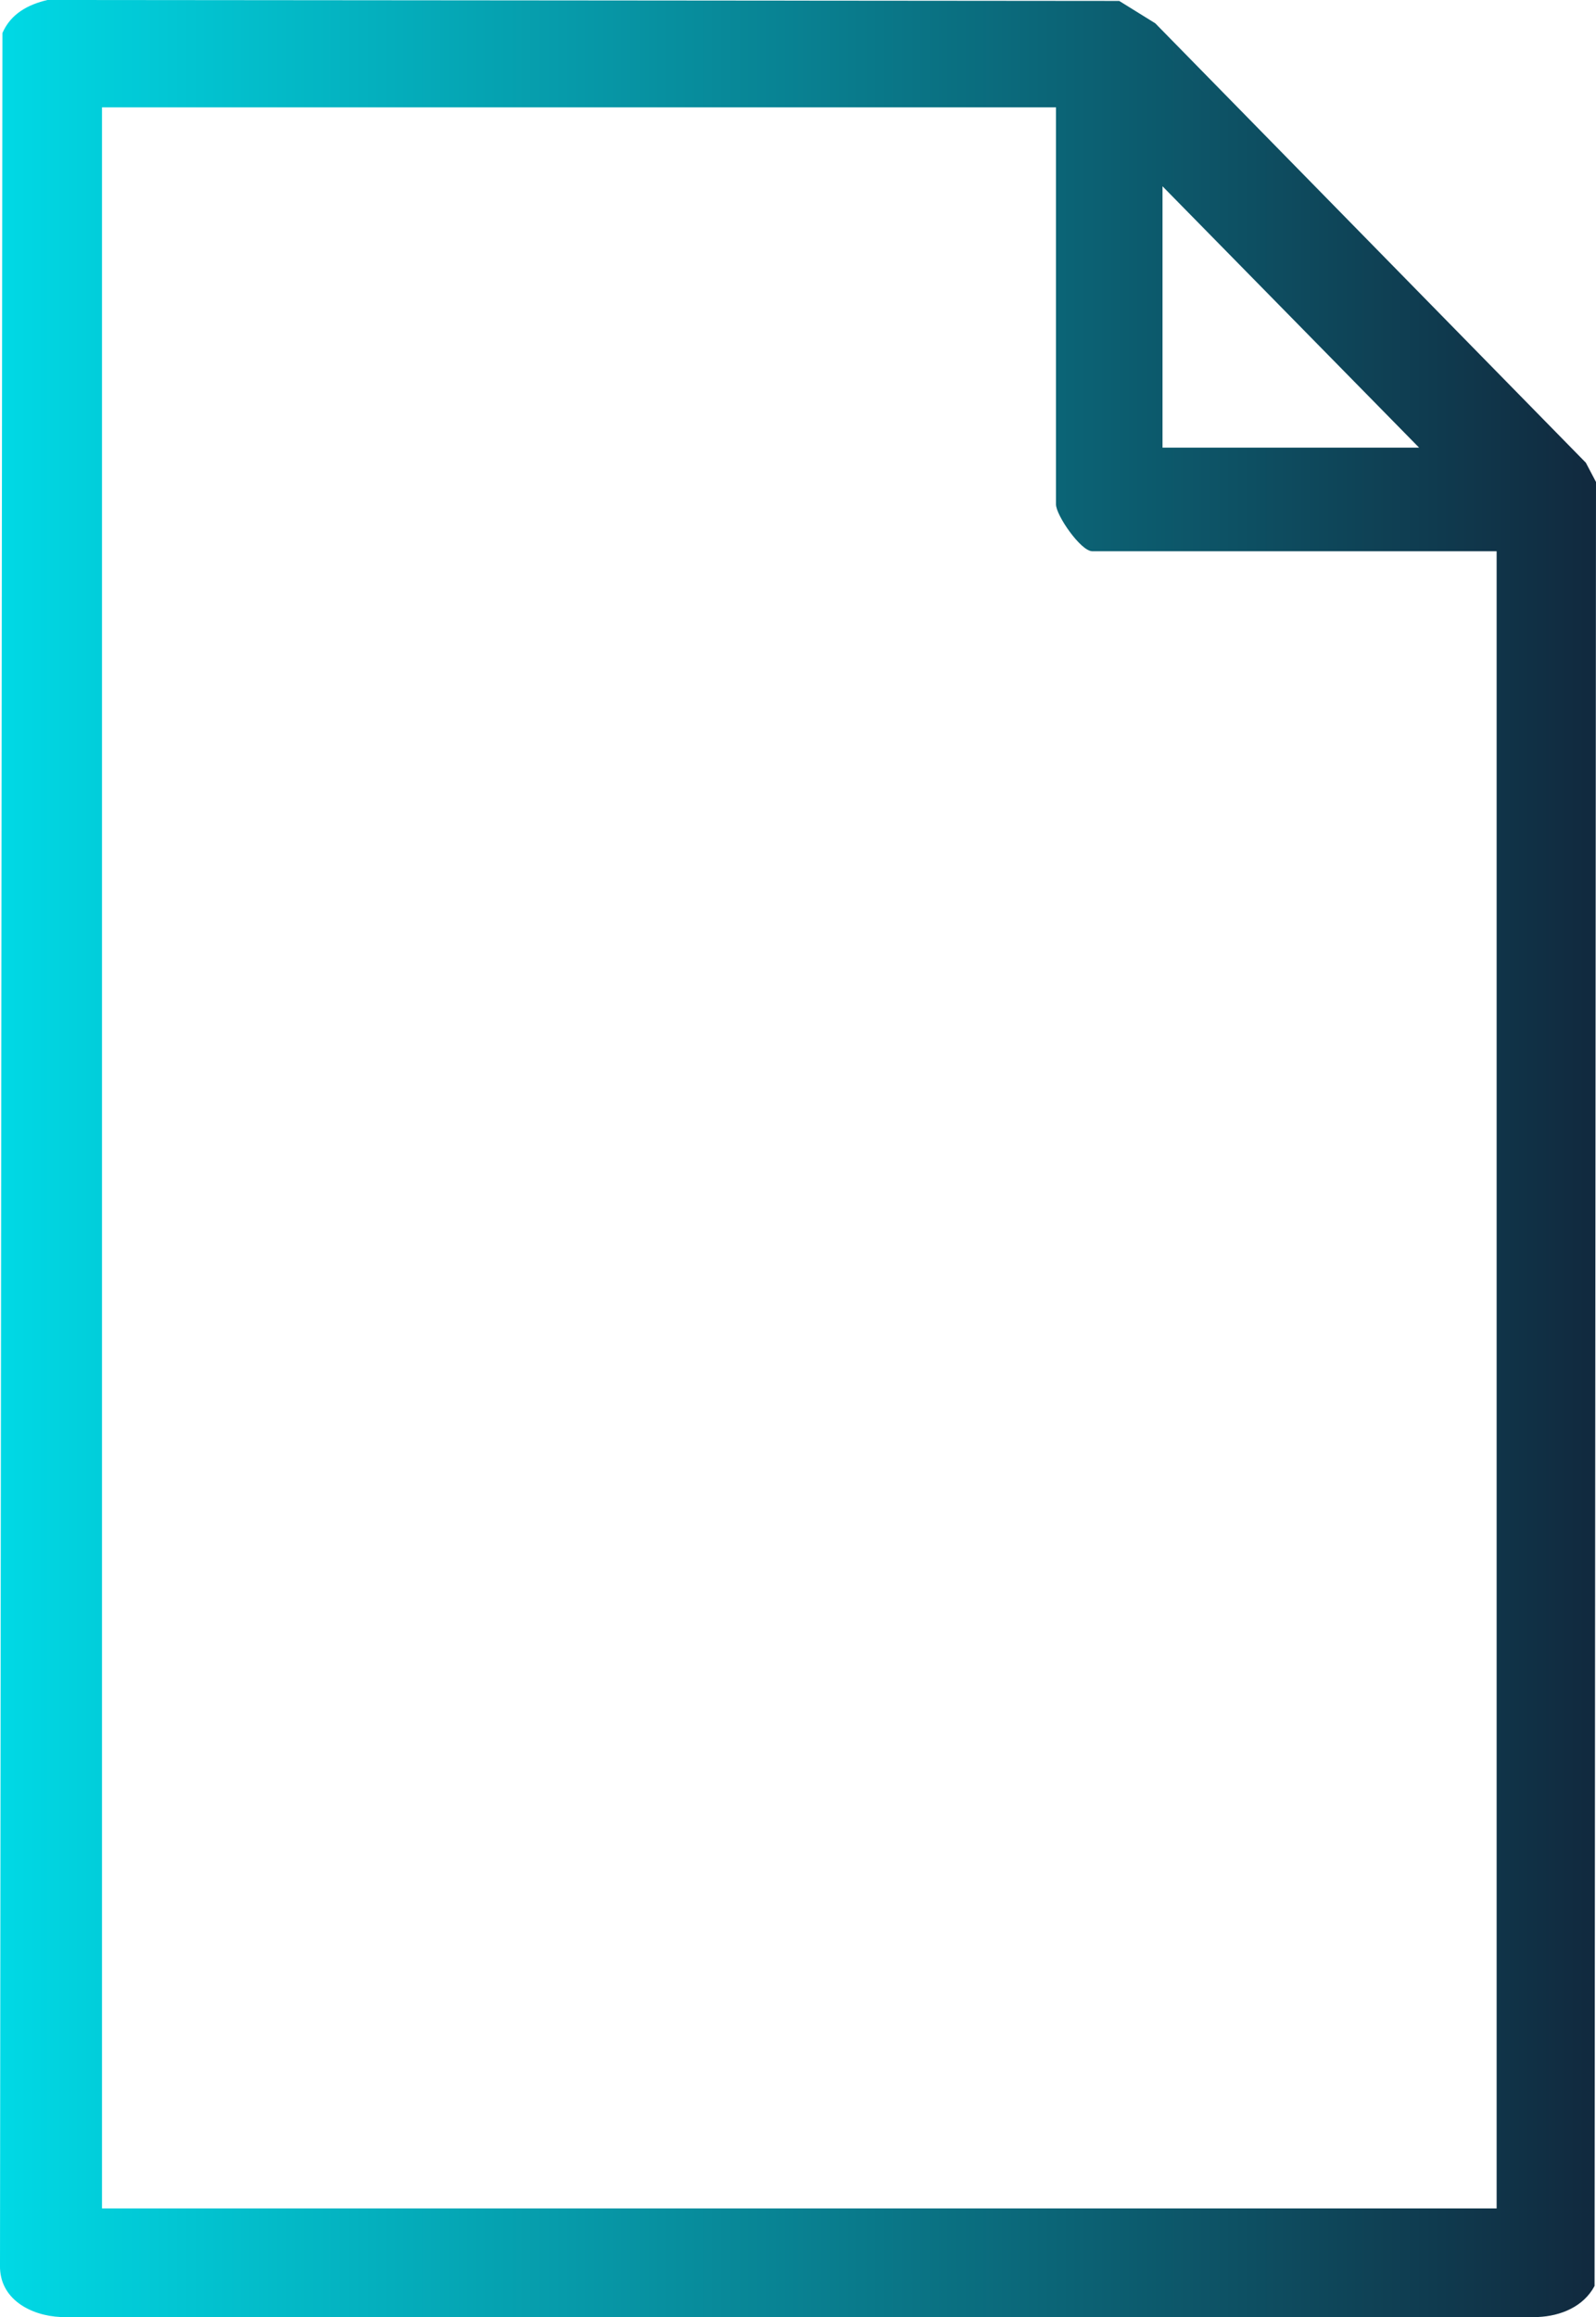 <svg xmlns="http://www.w3.org/2000/svg" width="31" height="45" viewBox="0 0 31 45" fill="none"><path id="Vector" d="M0.921 0L21.739 0.018L22.44 0.453L30.803 8.987L31 9.361L30.972 44.397C30.756 44.802 30.311 44.981 29.872 45H1.176C0.598 44.974 -0.014 44.653 0 43.995L0.047 0.642C0.208 0.269 0.543 0.088 0.921 0ZM20.51 2.085H1.981V42.891H29.07V10.706H21.216C20.993 10.706 20.511 10.007 20.511 9.796V2.085H20.51ZM27.564 8.694L22.58 3.618V8.694H27.564Z" fill="url(#paint0_linear_313_2443)"></path><defs><linearGradient id="paint0_linear_313_2443" x1="0" y1="22.5" x2="31" y2="22.5" gradientUnits="userSpaceOnUse"><stop stop-color="#00D9E5"></stop><stop offset="1" stop-color="#11293E"></stop></linearGradient></defs></svg>